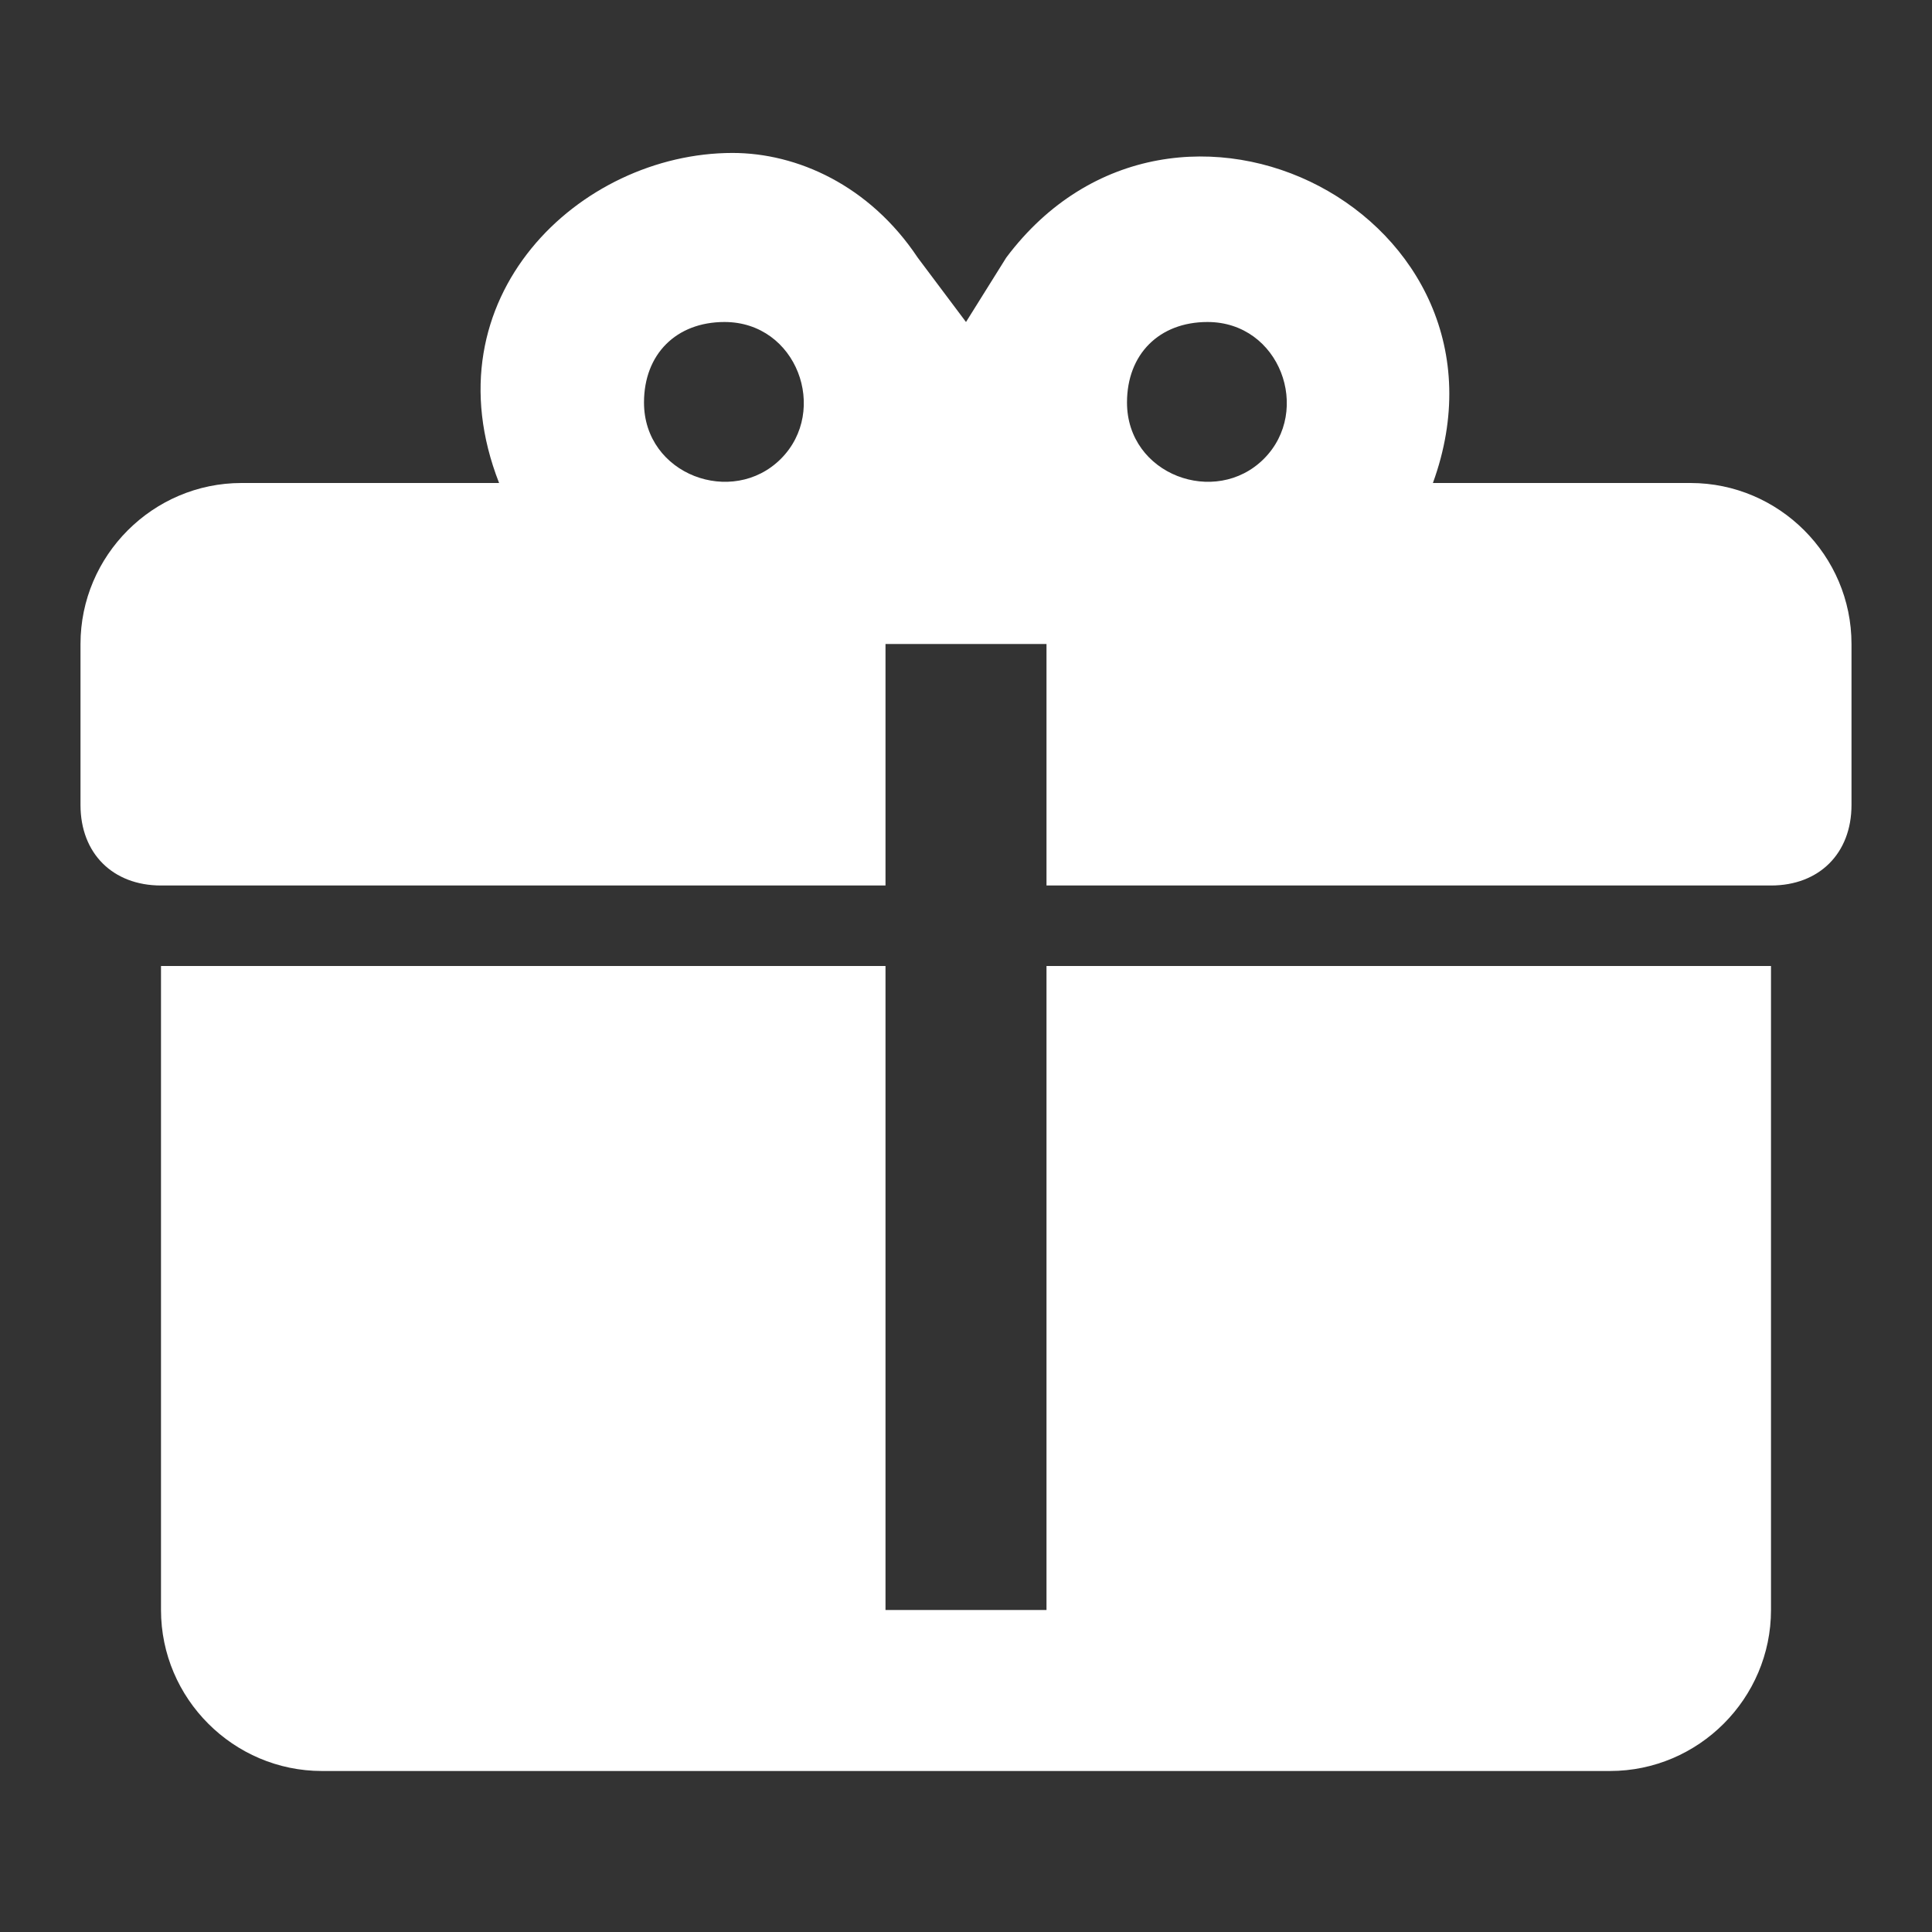 <?xml version="1.0" encoding="utf-8"?>
<!-- Generator: Adobe Illustrator 25.3.1, SVG Export Plug-In . SVG Version: 6.00 Build 0)  -->
<svg version="1.1" id="mdi-gift" xmlns="http://www.w3.org/2000/svg" xmlns:xlink="http://www.w3.org/1999/xlink" x="0px" y="0px"
	 viewBox="0 0 24 24" style="enable-background:new 0 0 24 24;" xml:space="preserve">
<rect x="0" y="0" width="24" height="24" fill="#333333" stroke="none"/>
<style type="text/css">
	.st0{fill:#FFFFFF;}
</style>
<path class="st0" d="M9.1,1.9C7.2,1.9,5.3,3.7,6.2,6H3C1.9,6,1,6.9,1,8v2c0,0.6,0.4,1,1,1h9V8h2v3h9c0.6,0,1-0.4,1-1V8
	c0-1.1-0.9-2-2-2h-3.2c1.2-3.3-3.2-5.6-5.3-2.8L12,4l-0.6-0.8C10.8,2.3,9.9,1.9,9.1,1.9 M9,4c0.9,0,1.3,1.1,0.7,1.7S8,5.9,8,5
	C8,4.4,8.4,4,9,4 M15,4c0.9,0,1.3,1.1,0.7,1.7S14,5.9,14,5C14,4.4,14.4,4,15,4 M2,12v8c0,1.1,0.9,2,2,2h16c1.1,0,2-0.9,2-2v-8h-9v8
	h-2v-8H2z"/>
</svg>
